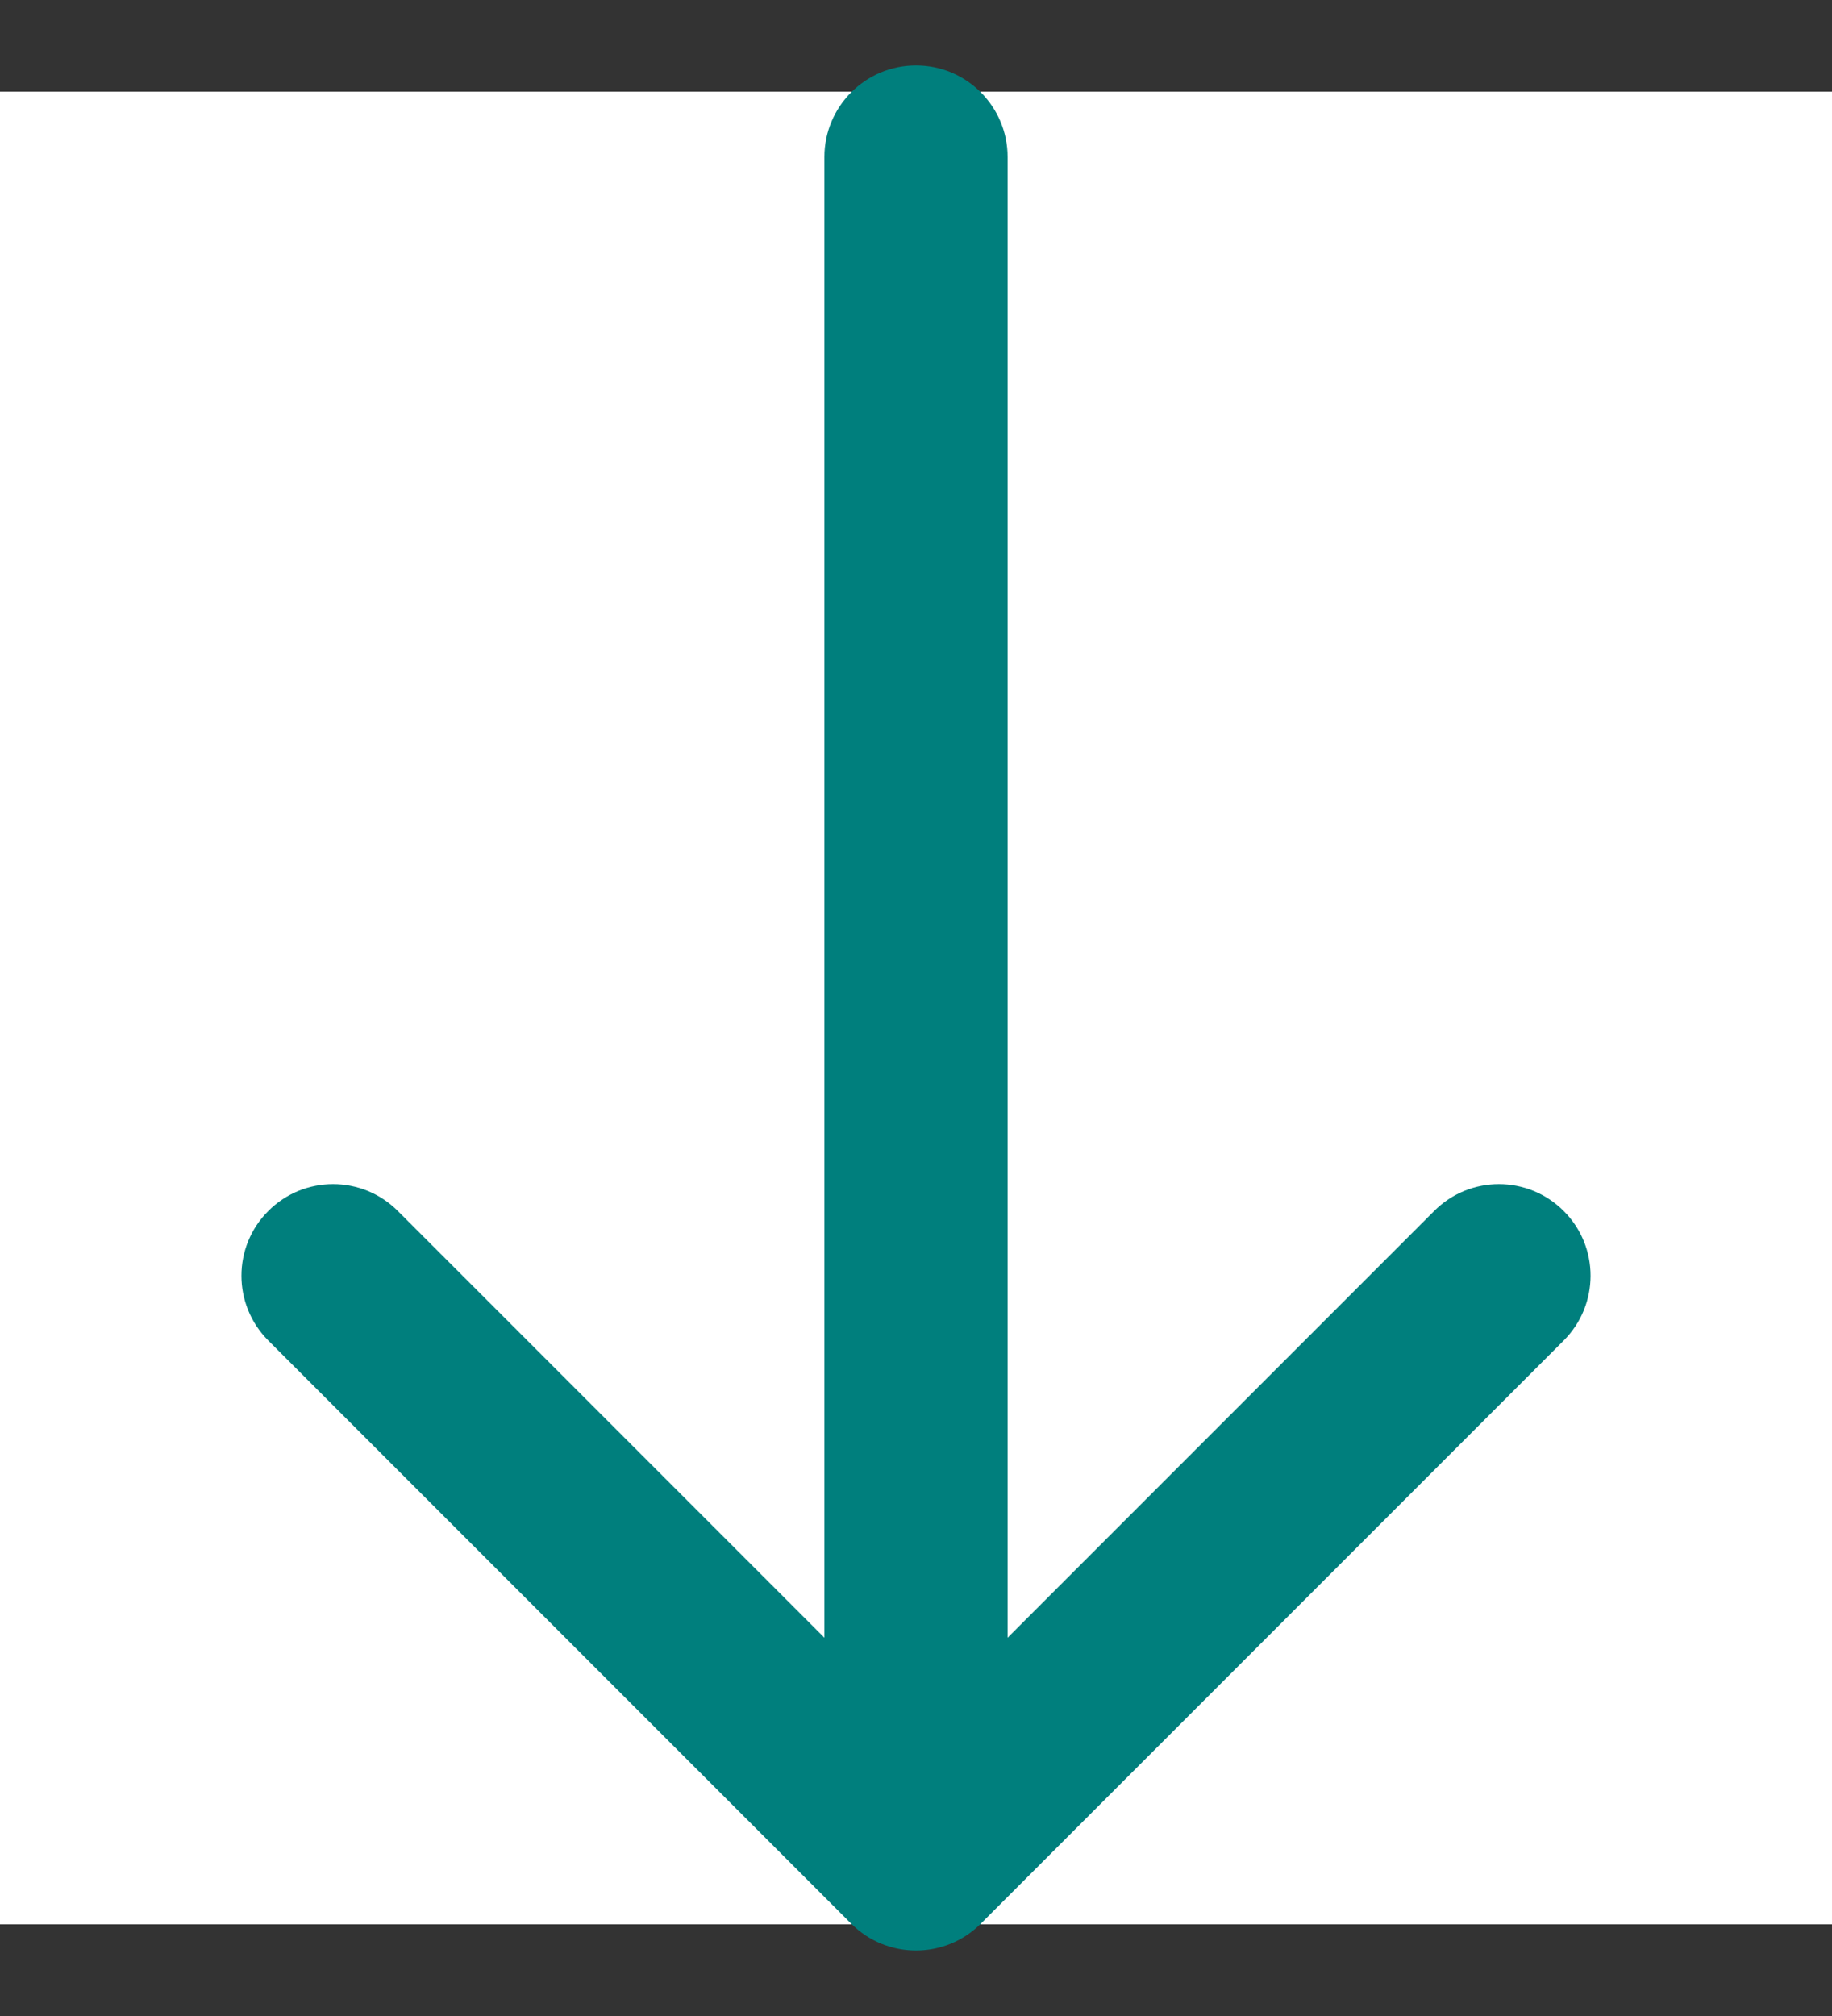 <svg width="20" height="22" viewBox="0 0 20 22" fill="none" xmlns="http://www.w3.org/2000/svg">
<rect x="0" y="0" width="20" height="22" fill="#333333" stroke="none"/>
<rect y="1" width="20" height="20" fill="white"/>
<path d="M11 1.714C11 1.162 10.552 0.714 10 0.714C9.448 0.714 9 1.162 9 1.714L11 1.714ZM9.293 20.993C9.683 21.383 10.317 21.383 10.707 20.993L17.071 14.629C17.462 14.238 17.462 13.605 17.071 13.215C16.68 12.824 16.047 12.824 15.657 13.215L10 18.872L4.343 13.215C3.953 12.824 3.319 12.824 2.929 13.215C2.538 13.605 2.538 14.238 2.929 14.629L9.293 20.993ZM9 1.714L9 20.286L11 20.286L11 1.714L9 1.714Z" fill="#007F7D"/>
</svg>
